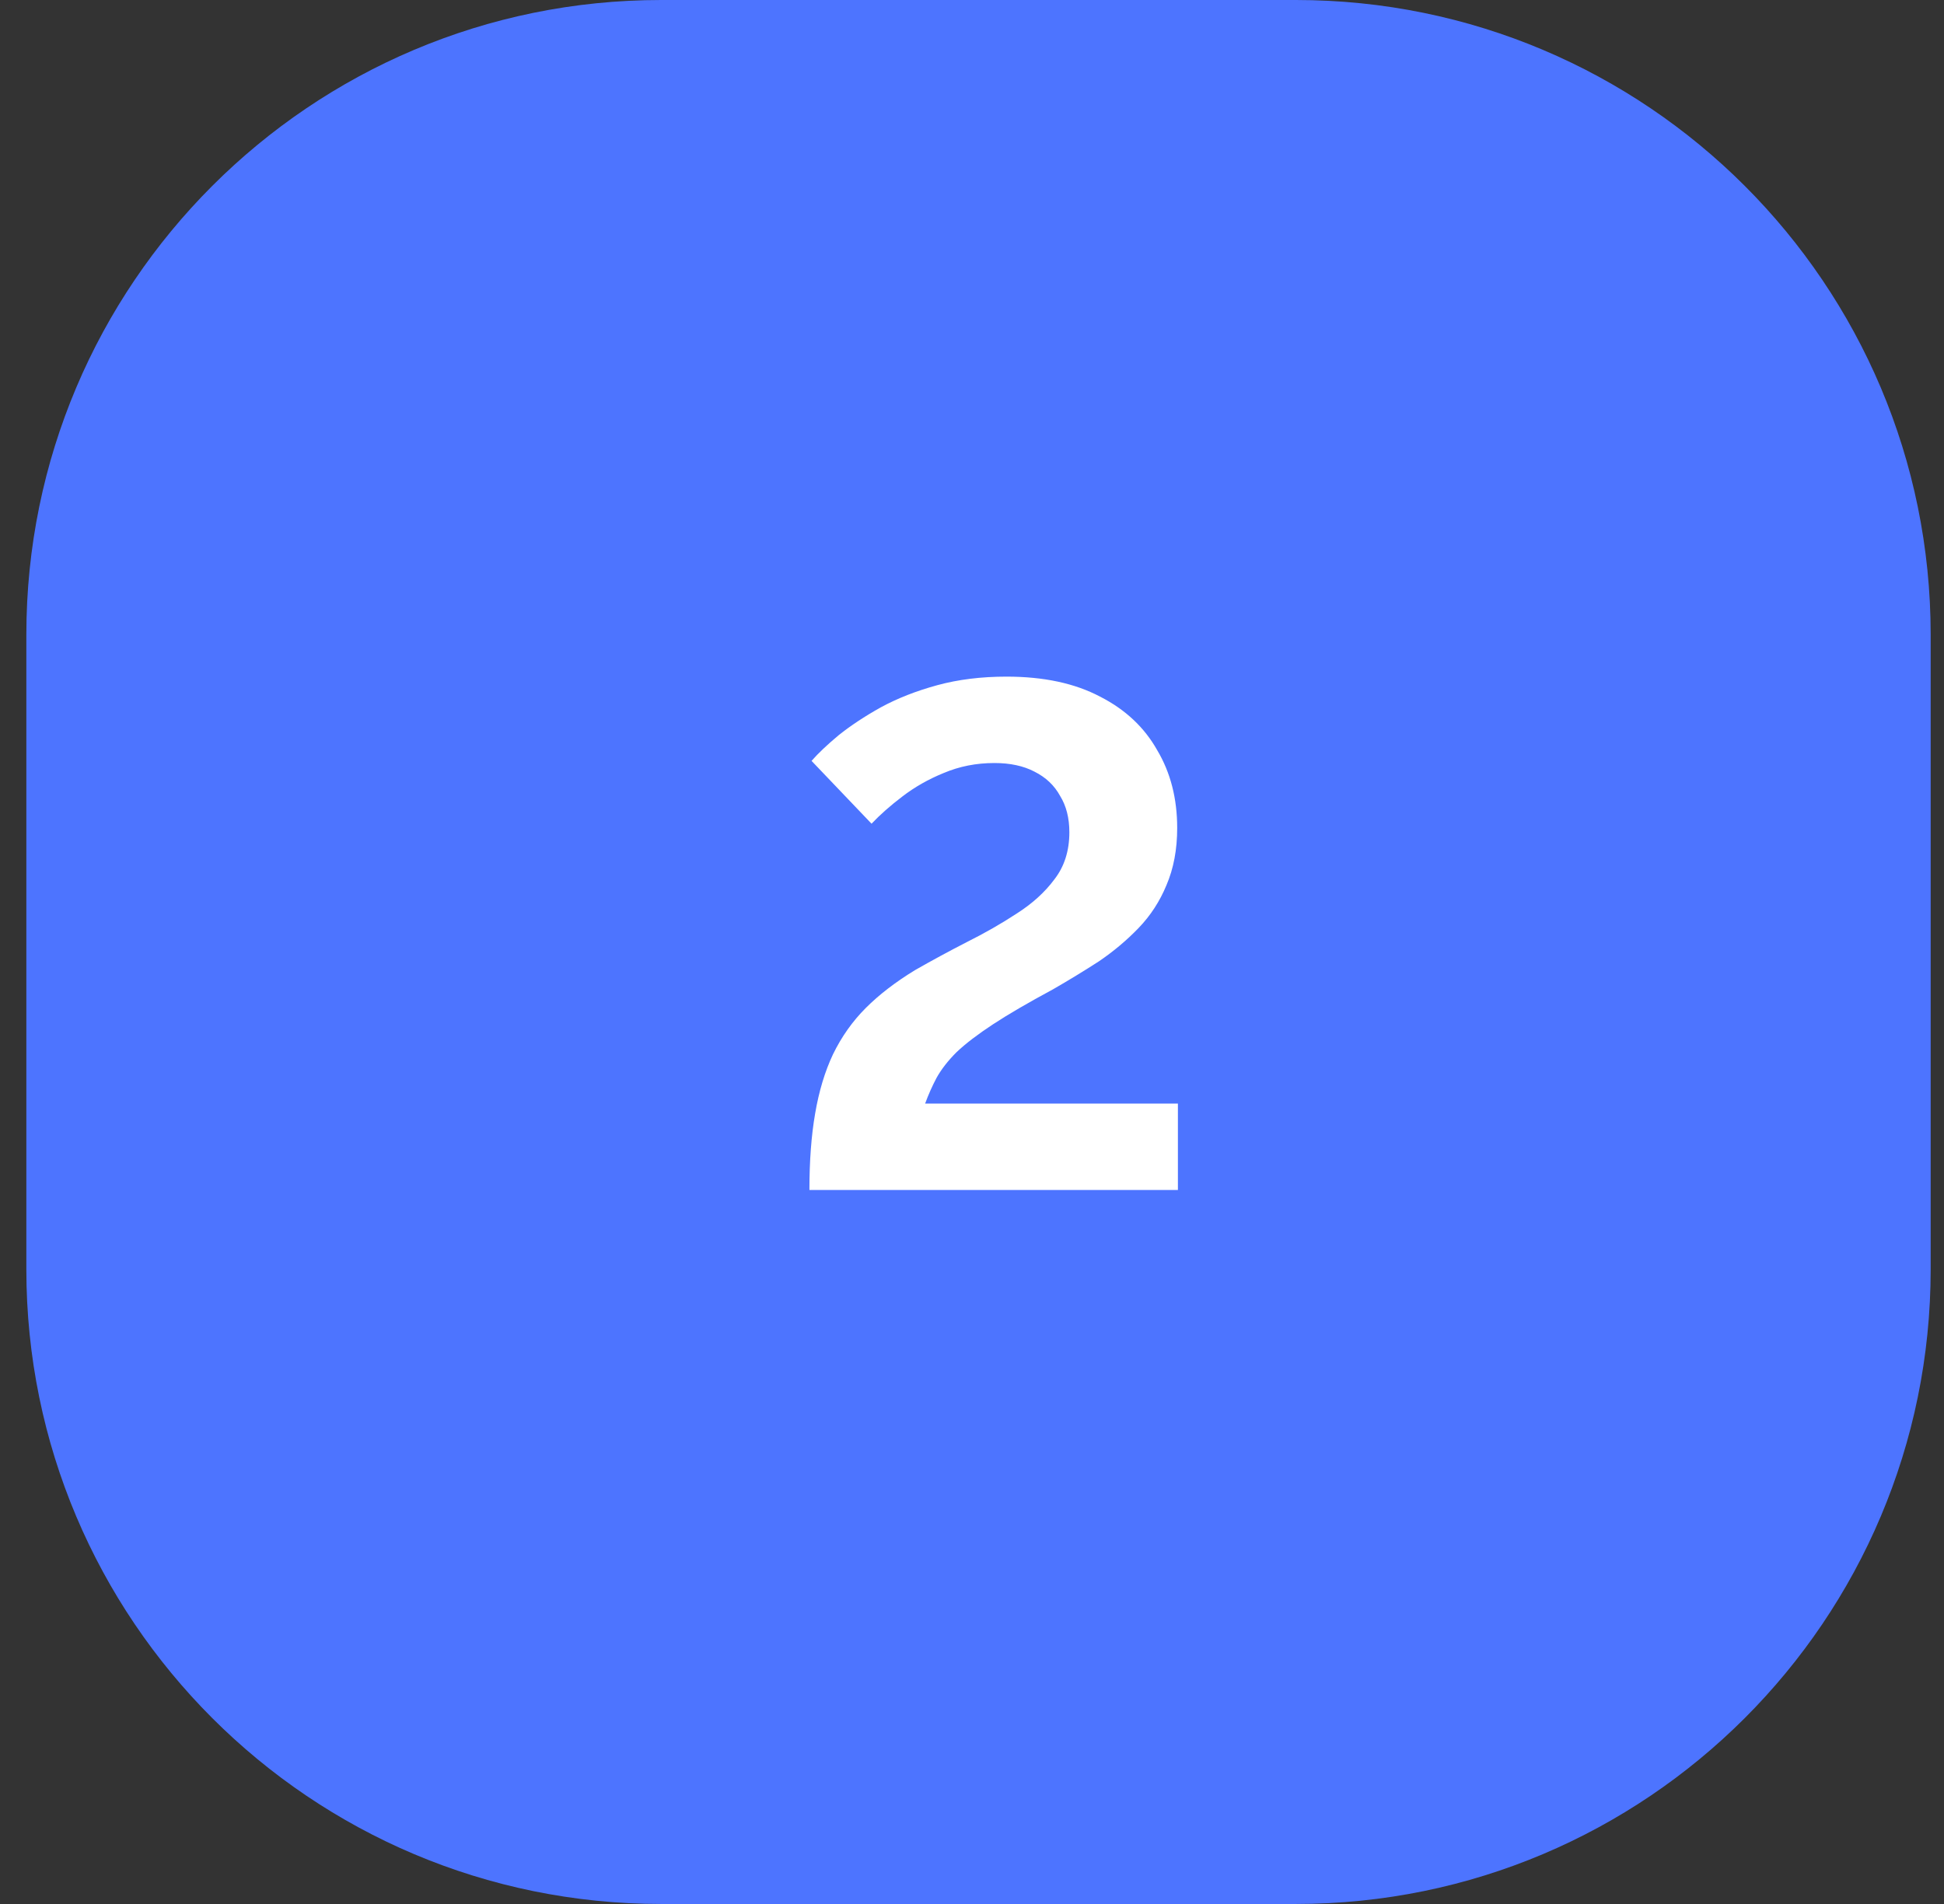 <?xml version="1.0" encoding="UTF-8"?> <svg xmlns="http://www.w3.org/2000/svg" width="49" height="48" viewBox="0 0 49 48" fill="none"><rect x="0" y="0" width="49" height="48" fill="#333333" stroke="none"/><path d="M0.664 16C0.664 7.163 7.828 0 16.664 0H32.664C41.501 0 48.664 7.163 48.664 16V32C48.664 40.837 41.501 48 32.664 48H16.664C7.828 48 0.664 40.837 0.664 32V16Z" fill="#4D74FF"></path><path d="M20.402 30C20.402 29.268 20.45 28.626 20.546 28.074C20.642 27.51 20.792 27.012 20.996 26.58C21.212 26.136 21.488 25.746 21.824 25.41C22.16 25.074 22.574 24.756 23.066 24.456C23.486 24.216 23.918 23.982 24.362 23.754C24.818 23.526 25.238 23.286 25.622 23.034C26.018 22.782 26.336 22.494 26.576 22.17C26.828 21.846 26.954 21.45 26.954 20.982C26.954 20.622 26.876 20.316 26.72 20.064C26.576 19.8 26.36 19.596 26.072 19.452C25.796 19.308 25.46 19.236 25.064 19.236C24.608 19.236 24.182 19.32 23.786 19.488C23.402 19.644 23.054 19.842 22.742 20.082C22.442 20.31 22.184 20.538 21.968 20.766L20.456 19.182C20.624 18.99 20.852 18.774 21.14 18.534C21.44 18.294 21.794 18.06 22.202 17.832C22.622 17.604 23.096 17.418 23.624 17.274C24.152 17.13 24.734 17.058 25.37 17.058C26.306 17.058 27.092 17.226 27.728 17.562C28.364 17.886 28.844 18.336 29.168 18.912C29.504 19.476 29.672 20.13 29.672 20.874C29.672 21.414 29.582 21.894 29.402 22.314C29.234 22.722 29 23.082 28.7 23.394C28.4 23.706 28.064 23.988 27.692 24.24C27.32 24.48 26.936 24.714 26.54 24.942C25.916 25.278 25.412 25.572 25.028 25.824C24.644 26.076 24.338 26.31 24.11 26.526C23.894 26.742 23.726 26.958 23.606 27.174C23.498 27.378 23.402 27.594 23.318 27.822H29.69V30H20.402Z" fill="white"></path></svg> 